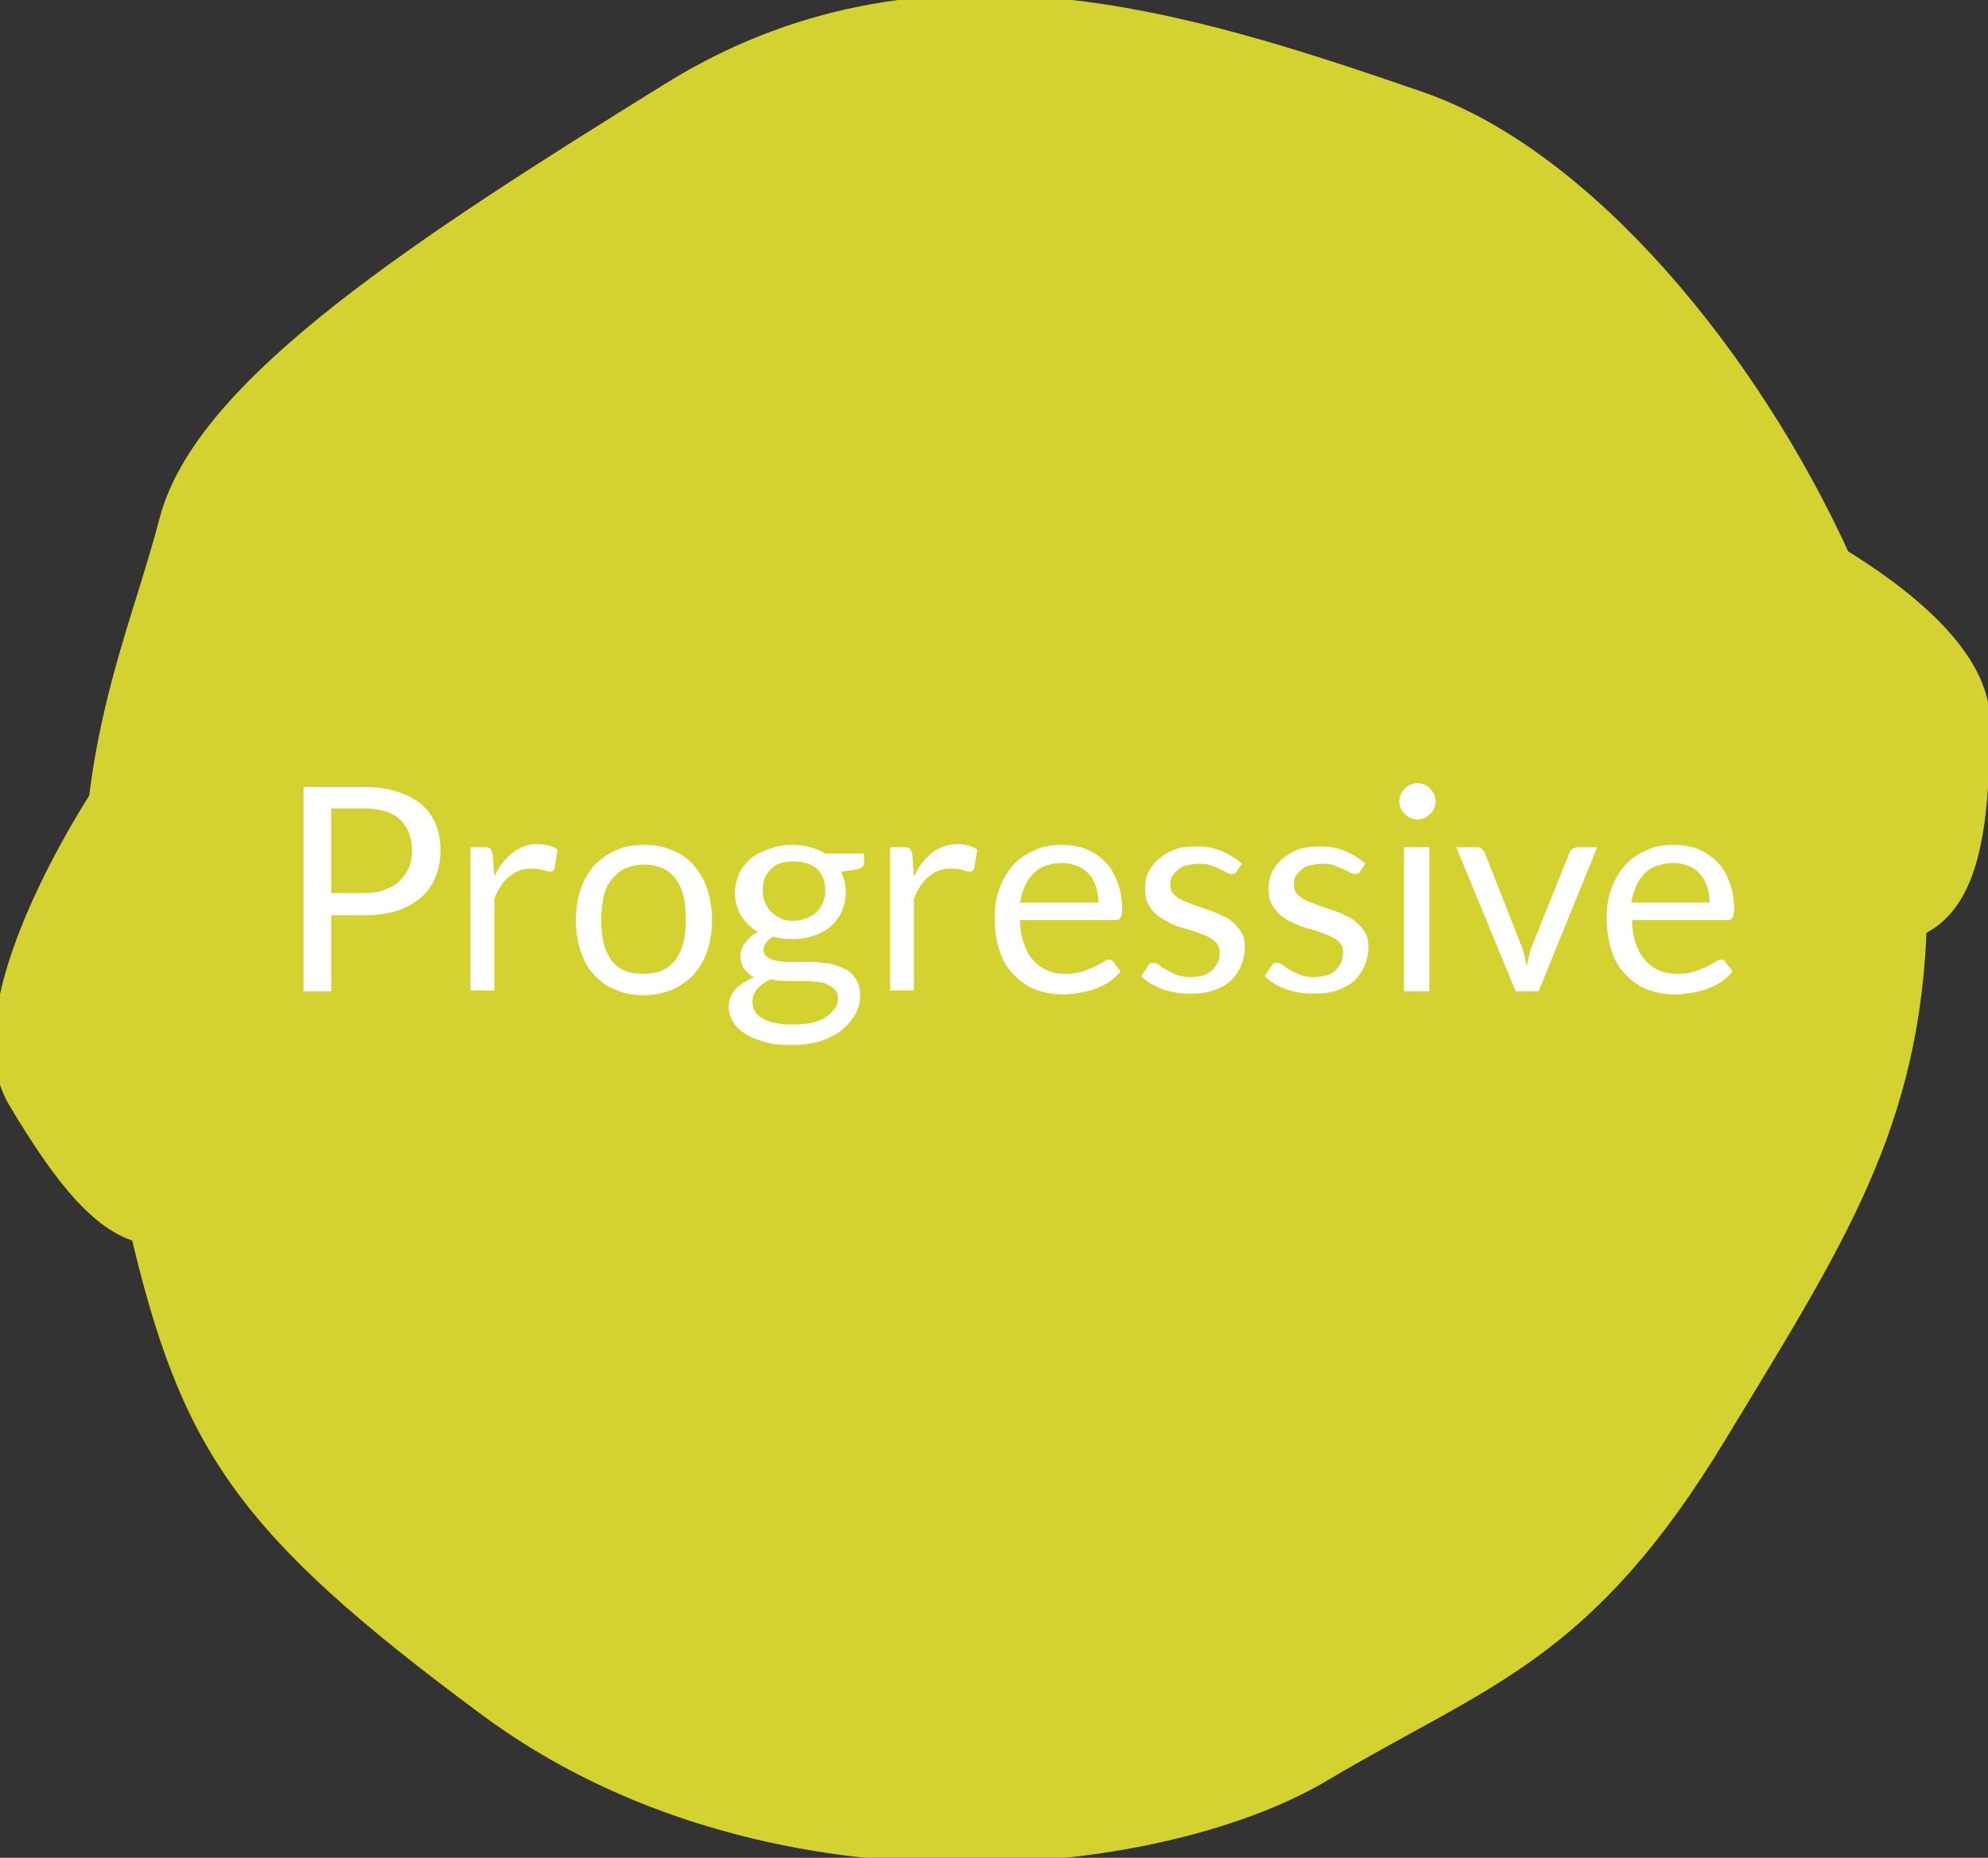 <?xml version="1.0" encoding="utf-8"?>
<!-- Generator: Adobe Illustrator 22.1.0, SVG Export Plug-In . SVG Version: 6.00 Build 0)  -->
<svg version="1.1" id="Layer_1" xmlns="http://www.w3.org/2000/svg" xmlns:xlink="http://www.w3.org/1999/xlink" x="0px" y="0px"
	 viewBox="0 0 251.1 234.7" style="enable-background:new 0 0 251.1 234.7;" xml:space="preserve">
<rect x="0" y="0" width="251.1" height="234.7" fill="#333333" stroke="none"/>
<style type="text/css">
	.st1{fill:#D3D230;stroke:#D3D230;stroke-width:5;stroke-linecap:round;}
	.st2{enable-background:new    ;}
	.st3{fill:#FFFFFF;}
</style>
<g id="Group_1356" transform="translate(-2678.865 -1704.772)">
	<g id="Group_1352" transform="translate(2678.865 1704.772)">
		<g>
			<defs>
				<rect id="SVGID_1_" y="0" width="250.8" height="234.7"/>
			</defs>
			<g id="Group_1300" transform="translate(0 0)" class="st0">
				<g id="Group_1299" transform="translate(1.78 1.78)">
					<path id="Path_241" class="st1" d="M229.7,69.6c-11.6-25.6-32.3-50.4-52.6-57.4C147.5,2,114.9-8.5,83.6,10.9
						s-58.5,37-62.8,53.4c-2.8,10.8-7.2,21-8.9,35.3c-3.4,5.3-16.3,26.9-10.4,36.9c6,10.1,10.7,15.6,15.5,16.4
						c6.4,27.3,12.9,37.2,43.5,59.9c34.5,25.6,83.6,20.4,104.1,8.2s32.9-14.8,49.6-42.5c14.7-24.3,24.2-38.6,24.9-64
						c0.4-0.2,0.9-0.4,1.2-0.6c5.1-2.7,6.7-10.3,6.8-24C247.4,82,237.7,74.5,229.7,69.6z"/>
				</g>
			</g>
		</g>
	</g>
	<g class="st2">
		<path class="st3" d="M2720.7,1820.4v9.6h-3.5v-25.8h7.6c1.6,0,3.1,0.2,4.3,0.6c1.2,0.4,2.2,0.9,3,1.6c0.8,0.7,1.4,1.5,1.8,2.5
			c0.4,1,0.6,2.1,0.6,3.3c0,1.2-0.2,2.3-0.6,3.3s-1,1.9-1.8,2.6c-0.8,0.7-1.8,1.3-3,1.7c-1.2,0.4-2.6,0.6-4.1,0.6H2720.7z
			 M2720.7,1817.6h4.1c1,0,1.9-0.1,2.6-0.4c0.8-0.3,1.4-0.6,1.9-1.1c0.5-0.5,0.9-1,1.2-1.7c0.3-0.7,0.4-1.4,0.4-2.2
			c0-1.6-0.5-2.9-1.5-3.9c-1-0.9-2.5-1.4-4.6-1.4h-4.1V1817.6z"/>
		<path class="st3" d="M2738.3,1830v-18.2h1.8c0.3,0,0.6,0.1,0.7,0.2c0.1,0.1,0.2,0.4,0.3,0.7l0.2,2.8c0.6-1.3,1.4-2.3,2.3-3
			c0.9-0.7,2-1.1,3.2-1.1c0.5,0,1,0.1,1.4,0.2c0.4,0.1,0.8,0.3,1.1,0.5l-0.4,2.4c-0.1,0.3-0.3,0.4-0.6,0.4c-0.2,0-0.4-0.1-0.8-0.2
			c-0.3-0.1-0.8-0.2-1.5-0.2c-1.1,0-2,0.3-2.8,1c-0.8,0.6-1.4,1.6-1.9,2.8v11.6H2738.3z"/>
		<path class="st3" d="M2760.2,1811.5c1.3,0,2.5,0.2,3.6,0.7c1.1,0.4,2,1.1,2.7,1.9s1.3,1.8,1.7,3c0.4,1.2,0.6,2.5,0.6,3.9
			c0,1.4-0.2,2.7-0.6,3.9c-0.4,1.2-1,2.1-1.7,3c-0.8,0.8-1.7,1.4-2.7,1.9c-1.1,0.4-2.3,0.7-3.6,0.7s-2.5-0.2-3.6-0.7
			c-1.1-0.4-2-1.1-2.7-1.9c-0.8-0.8-1.3-1.8-1.7-3c-0.4-1.2-0.6-2.4-0.6-3.9c0-1.4,0.2-2.7,0.6-3.9c0.4-1.2,1-2.1,1.7-3
			c0.8-0.8,1.7-1.4,2.7-1.9C2757.7,1811.7,2758.9,1811.5,2760.2,1811.5z M2760.2,1827.8c1.8,0,3.1-0.6,4-1.8
			c0.9-1.2,1.3-2.9,1.3-5.1c0-2.2-0.4-3.9-1.3-5.1c-0.9-1.2-2.2-1.8-4-1.8c-0.9,0-1.7,0.2-2.4,0.5c-0.7,0.3-1.2,0.8-1.7,1.4
			c-0.5,0.6-0.8,1.3-1,2.2c-0.2,0.9-0.3,1.8-0.3,2.9s0.1,2,0.3,2.9c0.2,0.9,0.6,1.6,1,2.2c0.4,0.6,1,1,1.7,1.3
			S2759.3,1827.8,2760.2,1827.8z"/>
		<path class="st3" d="M2779,1811.5c0.8,0,1.5,0.1,2.2,0.3c0.7,0.2,1.3,0.4,1.9,0.8h4.9v1.2c0,0.4-0.3,0.6-0.8,0.8l-2.1,0.3
			c0.4,0.8,0.6,1.7,0.6,2.6c0,0.9-0.2,1.7-0.5,2.4c-0.3,0.7-0.8,1.3-1.4,1.9c-0.6,0.5-1.3,0.9-2.2,1.2c-0.8,0.3-1.7,0.4-2.7,0.4
			c-0.9,0-1.7-0.1-2.4-0.3c-0.4,0.2-0.7,0.5-0.9,0.8c-0.2,0.3-0.3,0.6-0.3,0.8c0,0.4,0.2,0.8,0.5,1c0.3,0.2,0.8,0.4,1.4,0.5
			c0.6,0.1,1.2,0.1,2,0.1c0.7,0,1.5,0,2.2,0s1.5,0.1,2.2,0.2c0.7,0.1,1.4,0.4,2,0.7c0.6,0.3,1,0.7,1.4,1.3c0.3,0.5,0.5,1.2,0.5,2.1
			c0,0.8-0.2,1.6-0.6,2.3c-0.4,0.7-1,1.4-1.7,2c-0.7,0.6-1.6,1-2.7,1.4c-1.1,0.3-2.2,0.5-3.6,0.5s-2.5-0.1-3.5-0.4
			c-1-0.3-1.8-0.6-2.5-1.1c-0.7-0.4-1.2-1-1.5-1.5c-0.3-0.6-0.5-1.2-0.5-1.8c0-0.9,0.3-1.7,0.9-2.3s1.4-1.1,2.3-1.5
			c-0.5-0.2-0.9-0.6-1.2-1c-0.3-0.4-0.5-0.9-0.5-1.6c0-0.3,0-0.5,0.1-0.8c0.1-0.3,0.2-0.6,0.4-0.8c0.2-0.3,0.4-0.5,0.7-0.8
			c0.3-0.3,0.6-0.5,1-0.7c-0.9-0.5-1.6-1.2-2.1-2c-0.5-0.8-0.8-1.8-0.8-2.9c0-0.9,0.2-1.7,0.5-2.4c0.3-0.7,0.8-1.3,1.4-1.9
			c0.6-0.5,1.3-0.9,2.2-1.2C2777.1,1811.6,2778,1811.5,2779,1811.5z M2784.7,1830.9c0-0.5-0.1-0.8-0.4-1.1s-0.6-0.5-1-0.7
			c-0.4-0.2-0.9-0.3-1.5-0.3c-0.6-0.1-1.2-0.1-1.8-0.1s-1.3,0-1.9,0c-0.6,0-1.3-0.1-1.9-0.2c-0.7,0.3-1.2,0.7-1.7,1.2
			c-0.4,0.5-0.6,1-0.6,1.7c0,0.4,0.1,0.8,0.3,1.1c0.2,0.4,0.5,0.7,1,0.9c0.4,0.3,1,0.5,1.6,0.6c0.7,0.2,1.4,0.2,2.3,0.2
			c0.9,0,1.6-0.1,2.3-0.2c0.7-0.2,1.3-0.4,1.7-0.7c0.5-0.3,0.8-0.6,1.1-1C2784.6,1831.9,2784.7,1831.4,2784.7,1830.9z M2779,1821.1
			c0.6,0,1.2-0.1,1.7-0.3c0.5-0.2,0.9-0.4,1.3-0.8c0.3-0.3,0.6-0.7,0.8-1.2c0.2-0.5,0.3-0.9,0.3-1.5c0-1.1-0.3-2-1-2.7
			c-0.7-0.7-1.7-1-3-1c-1.3,0-2.3,0.3-2.9,1c-0.7,0.7-1,1.5-1,2.7c0,0.5,0.1,1,0.3,1.5c0.2,0.4,0.4,0.8,0.8,1.2
			c0.3,0.3,0.8,0.6,1.2,0.8C2777.8,1821,2778.4,1821.1,2779,1821.1z"/>
		<path class="st3" d="M2791.3,1830v-18.2h1.8c0.3,0,0.6,0.1,0.7,0.2c0.1,0.1,0.2,0.4,0.3,0.7l0.2,2.8c0.6-1.3,1.4-2.3,2.3-3
			c0.9-0.7,2-1.1,3.2-1.1c0.5,0,1,0.1,1.4,0.2c0.4,0.1,0.8,0.3,1.1,0.5l-0.4,2.4c-0.1,0.3-0.3,0.4-0.6,0.4c-0.2,0-0.4-0.1-0.8-0.2
			c-0.3-0.1-0.8-0.2-1.5-0.2c-1.1,0-2,0.3-2.8,1c-0.8,0.6-1.4,1.6-1.9,2.8v11.6H2791.3z"/>
		<path class="st3" d="M2813,1811.5c1.1,0,2.1,0.2,3,0.5c0.9,0.4,1.7,0.9,2.4,1.6c0.7,0.7,1.2,1.5,1.6,2.6c0.4,1,0.6,2.2,0.6,3.5
			c0,0.5-0.1,0.8-0.2,1c-0.1,0.2-0.3,0.3-0.6,0.3h-12.1c0,1.2,0.2,2.2,0.5,3c0.3,0.9,0.7,1.6,1.2,2.1c0.5,0.6,1.1,1,1.8,1.3
			c0.7,0.3,1.5,0.4,2.3,0.4c0.8,0,1.5-0.1,2.1-0.3s1.1-0.4,1.5-0.6s0.8-0.4,1.1-0.6c0.3-0.2,0.5-0.3,0.7-0.3c0.3,0,0.5,0.1,0.6,0.3
			l0.9,1.2c-0.4,0.5-0.9,0.9-1.4,1.3c-0.6,0.4-1.1,0.6-1.8,0.9c-0.6,0.2-1.3,0.4-2,0.5c-0.7,0.1-1.3,0.2-2,0.2
			c-1.3,0-2.4-0.2-3.5-0.6c-1.1-0.4-2-1.1-2.8-1.9c-0.8-0.8-1.4-1.8-1.8-3.1c-0.4-1.2-0.6-2.6-0.6-4.2c0-1.3,0.2-2.5,0.6-3.6
			c0.4-1.1,1-2.1,1.7-2.9c0.7-0.8,1.6-1.4,2.7-1.9C2810.5,1811.7,2811.7,1811.5,2813,1811.5z M2813.1,1813.8c-1.5,0-2.8,0.4-3.7,1.3
			c-0.9,0.9-1.4,2.1-1.7,3.7h9.9c0-0.7-0.1-1.4-0.3-2c-0.2-0.6-0.5-1.2-0.9-1.6c-0.4-0.5-0.9-0.8-1.4-1
			C2814.4,1814,2813.8,1813.8,2813.1,1813.8z"/>
		<path class="st3" d="M2835.1,1814.8c-0.1,0.3-0.4,0.4-0.7,0.4c-0.2,0-0.4-0.1-0.6-0.2c-0.2-0.1-0.5-0.3-0.8-0.4
			c-0.3-0.2-0.7-0.3-1.2-0.5s-1-0.2-1.6-0.2c-0.5,0-1,0.1-1.5,0.2c-0.4,0.1-0.8,0.3-1.1,0.6c-0.3,0.2-0.5,0.5-0.7,0.8
			c-0.2,0.3-0.2,0.7-0.2,1c0,0.5,0.1,0.9,0.4,1.2c0.3,0.3,0.6,0.6,1.1,0.8c0.4,0.2,0.9,0.4,1.5,0.6c0.6,0.2,1.1,0.4,1.7,0.6
			c0.6,0.2,1.2,0.4,1.7,0.7c0.6,0.2,1.1,0.5,1.5,0.9c0.4,0.4,0.8,0.8,1.1,1.3c0.3,0.5,0.4,1.1,0.4,1.9c0,0.8-0.2,1.6-0.5,2.3
			c-0.3,0.7-0.7,1.3-1.3,1.9c-0.6,0.5-1.3,0.9-2.2,1.2c-0.9,0.3-1.8,0.4-3,0.4c-1.3,0-2.4-0.2-3.5-0.6c-1-0.4-1.9-0.9-2.6-1.6
			l0.8-1.2c0.1-0.2,0.2-0.3,0.3-0.4s0.3-0.1,0.5-0.1c0.2,0,0.4,0.1,0.7,0.3c0.2,0.2,0.5,0.4,0.9,0.6c0.3,0.2,0.8,0.4,1.2,0.6
			c0.5,0.2,1.1,0.3,1.8,0.3c0.6,0,1.2-0.1,1.6-0.2s0.9-0.4,1.2-0.7c0.3-0.3,0.5-0.6,0.7-1c0.2-0.4,0.2-0.7,0.2-1.2
			c0-0.5-0.1-0.9-0.4-1.2c-0.3-0.3-0.6-0.6-1.1-0.8c-0.4-0.2-1-0.4-1.5-0.6c-0.6-0.2-1.2-0.4-1.7-0.5c-0.6-0.2-1.2-0.4-1.7-0.7
			s-1.1-0.6-1.5-0.9c-0.4-0.4-0.8-0.8-1.1-1.4c-0.3-0.5-0.4-1.2-0.4-2c0-0.7,0.1-1.4,0.4-2c0.3-0.6,0.7-1.2,1.3-1.7
			c0.6-0.5,1.2-0.9,2-1.2c0.8-0.3,1.7-0.4,2.8-0.4c1.2,0,2.3,0.2,3.2,0.6s1.8,0.9,2.5,1.6L2835.1,1814.8z"/>
		<path class="st3" d="M2850.7,1814.8c-0.1,0.3-0.4,0.4-0.7,0.4c-0.2,0-0.4-0.1-0.6-0.2c-0.2-0.1-0.5-0.3-0.8-0.4s-0.7-0.3-1.2-0.5
			s-1-0.2-1.6-0.2c-0.5,0-1,0.1-1.5,0.2s-0.8,0.3-1.1,0.6c-0.3,0.2-0.5,0.5-0.7,0.8c-0.2,0.3-0.2,0.7-0.2,1c0,0.5,0.1,0.9,0.4,1.2
			c0.3,0.3,0.6,0.6,1.1,0.8c0.4,0.2,0.9,0.4,1.5,0.6c0.6,0.2,1.1,0.4,1.7,0.6s1.2,0.4,1.7,0.7c0.6,0.2,1.1,0.5,1.5,0.9
			c0.4,0.4,0.8,0.8,1.1,1.3c0.3,0.5,0.4,1.1,0.4,1.9c0,0.8-0.2,1.6-0.5,2.3c-0.3,0.7-0.7,1.3-1.3,1.9c-0.6,0.5-1.3,0.9-2.2,1.2
			c-0.9,0.3-1.8,0.4-3,0.4c-1.3,0-2.4-0.2-3.5-0.6s-1.9-0.9-2.6-1.6l0.8-1.2c0.1-0.2,0.2-0.3,0.3-0.4s0.3-0.1,0.5-0.1
			s0.4,0.1,0.7,0.3s0.5,0.4,0.9,0.6c0.3,0.2,0.8,0.4,1.2,0.6s1.1,0.3,1.8,0.3c0.6,0,1.2-0.1,1.6-0.2s0.9-0.4,1.2-0.7
			c0.3-0.3,0.5-0.6,0.7-1c0.1-0.4,0.2-0.7,0.2-1.2c0-0.5-0.1-0.9-0.4-1.2c-0.3-0.3-0.6-0.6-1.1-0.8c-0.4-0.2-1-0.4-1.5-0.6
			c-0.6-0.2-1.2-0.4-1.7-0.5c-0.6-0.2-1.2-0.4-1.7-0.7c-0.6-0.2-1.1-0.6-1.5-0.9c-0.4-0.4-0.8-0.8-1.1-1.4c-0.3-0.5-0.4-1.2-0.4-2
			c0-0.7,0.1-1.4,0.4-2c0.3-0.6,0.7-1.2,1.3-1.7c0.6-0.5,1.2-0.9,2-1.2s1.7-0.4,2.8-0.4c1.2,0,2.3,0.2,3.2,0.6s1.8,0.9,2.5,1.6
			L2850.7,1814.8z"/>
		<path class="st3" d="M2860.2,1806c0,0.3-0.1,0.6-0.2,0.9c-0.1,0.3-0.3,0.5-0.5,0.7c-0.2,0.2-0.5,0.4-0.7,0.5s-0.6,0.2-0.9,0.2
			c-0.3,0-0.6-0.1-0.9-0.2c-0.3-0.1-0.5-0.3-0.7-0.5c-0.2-0.2-0.4-0.5-0.5-0.7c-0.1-0.3-0.2-0.6-0.2-0.9c0-0.3,0.1-0.6,0.2-0.9
			c0.1-0.3,0.3-0.5,0.5-0.7c0.2-0.2,0.4-0.4,0.7-0.5c0.3-0.1,0.6-0.2,0.9-0.2c0.3,0,0.6,0.1,0.9,0.2s0.5,0.3,0.7,0.5
			c0.2,0.2,0.4,0.5,0.5,0.7C2860.1,1805.4,2860.2,1805.7,2860.2,1806z M2859.4,1811.8v18.2h-3.2v-18.2H2859.4z"/>
		<path class="st3" d="M2862.8,1811.8h2.6c0.3,0,0.5,0.1,0.6,0.2s0.3,0.3,0.4,0.5l4.6,11.7c0.2,0.4,0.3,0.9,0.4,1.3
			c0.1,0.4,0.2,0.9,0.3,1.3c0.1-0.4,0.2-0.8,0.3-1.3c0.1-0.4,0.2-0.9,0.4-1.3l4.7-11.7c0.1-0.2,0.2-0.4,0.4-0.5s0.4-0.2,0.6-0.2h2.5
			l-7.4,18.2h-2.9L2862.8,1811.8z"/>
		<path class="st3" d="M2890.3,1811.5c1.1,0,2.1,0.2,3,0.5c0.9,0.4,1.7,0.9,2.4,1.6c0.7,0.7,1.2,1.5,1.6,2.6c0.4,1,0.6,2.2,0.6,3.5
			c0,0.5-0.1,0.8-0.2,1c-0.1,0.2-0.3,0.3-0.6,0.3h-12.1c0,1.2,0.2,2.2,0.5,3c0.3,0.9,0.7,1.6,1.2,2.1c0.5,0.6,1.1,1,1.8,1.3
			c0.7,0.3,1.5,0.4,2.3,0.4c0.8,0,1.5-0.1,2.1-0.3s1.1-0.4,1.5-0.6s0.8-0.4,1.1-0.6c0.3-0.2,0.5-0.3,0.7-0.3c0.3,0,0.5,0.1,0.6,0.3
			l0.9,1.2c-0.4,0.5-0.9,0.9-1.4,1.3c-0.6,0.4-1.1,0.6-1.8,0.9c-0.6,0.2-1.3,0.4-2,0.5c-0.7,0.1-1.3,0.2-2,0.2
			c-1.3,0-2.4-0.2-3.5-0.6c-1.1-0.4-2-1.1-2.8-1.9c-0.8-0.8-1.4-1.8-1.8-3.1c-0.4-1.2-0.6-2.6-0.6-4.2c0-1.3,0.2-2.5,0.6-3.6
			c0.4-1.1,1-2.1,1.7-2.9c0.7-0.8,1.6-1.4,2.7-1.9C2887.8,1811.7,2888.9,1811.5,2890.3,1811.5z M2890.3,1813.8
			c-1.5,0-2.8,0.4-3.7,1.3c-0.9,0.9-1.4,2.1-1.7,3.7h9.9c0-0.7-0.1-1.4-0.3-2c-0.2-0.6-0.5-1.2-0.9-1.6c-0.4-0.5-0.9-0.8-1.4-1
			C2891.7,1814,2891.1,1813.8,2890.3,1813.8z"/>
	</g>
</g>
</svg>
